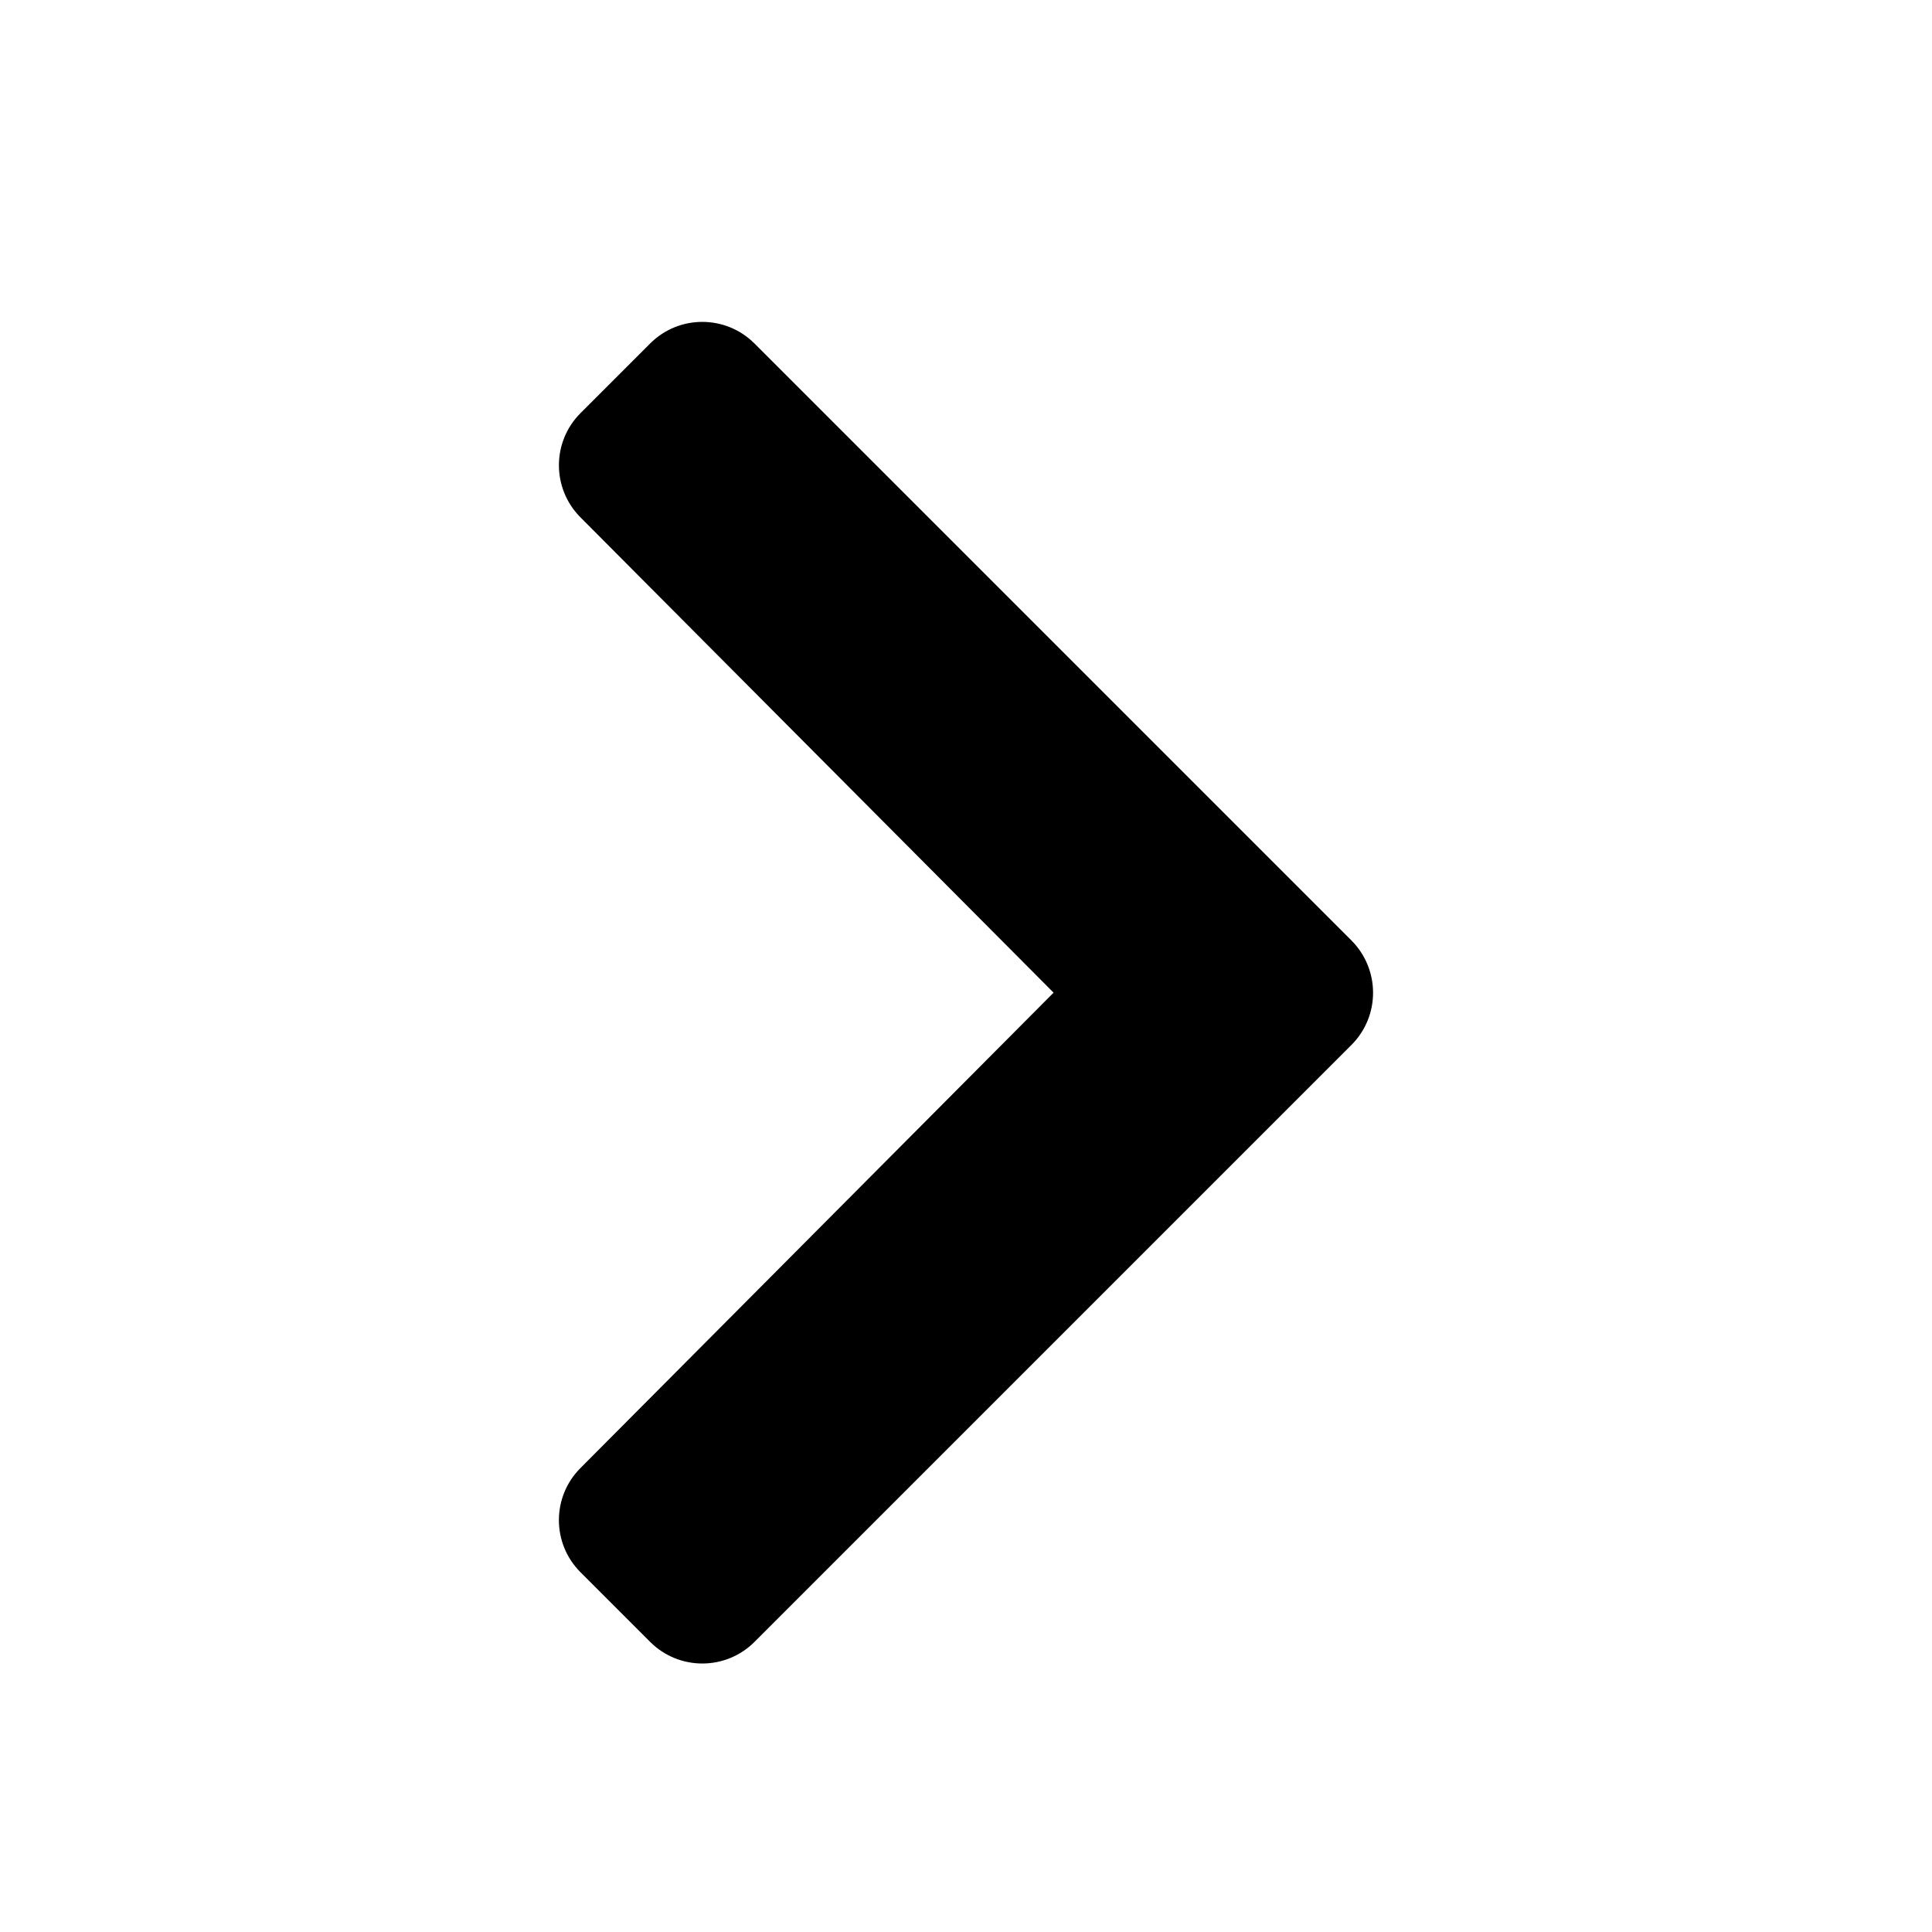 <?xml version="1.0" encoding="utf-8"?>
<!-- Generator: Adobe Illustrator 23.0.0, SVG Export Plug-In . SVG Version: 6.00 Build 0)  -->
<svg version="1.2" baseProfile="tiny" id="Calque_1"
	 xmlns="http://www.w3.org/2000/svg" xmlns:xlink="http://www.w3.org/1999/xlink" x="0px" y="0px" viewBox="0 0 36 36"
	 xml:space="preserve">
<path d="M25.183,19.47L14.058,30.595c-0.536,0.536-1.406,0.536-1.943,0l-1.298-1.298c-0.536-0.536-0.537-1.404-0.002-1.941
	l8.817-8.859l-8.817-8.858c-0.534-0.537-0.534-1.405,0.002-1.941l1.298-1.298c0.536-0.536,1.406-0.536,1.943,0l11.125,11.125
	C25.719,18.064,25.719,18.934,25.183,19.47z"/>
</svg>
